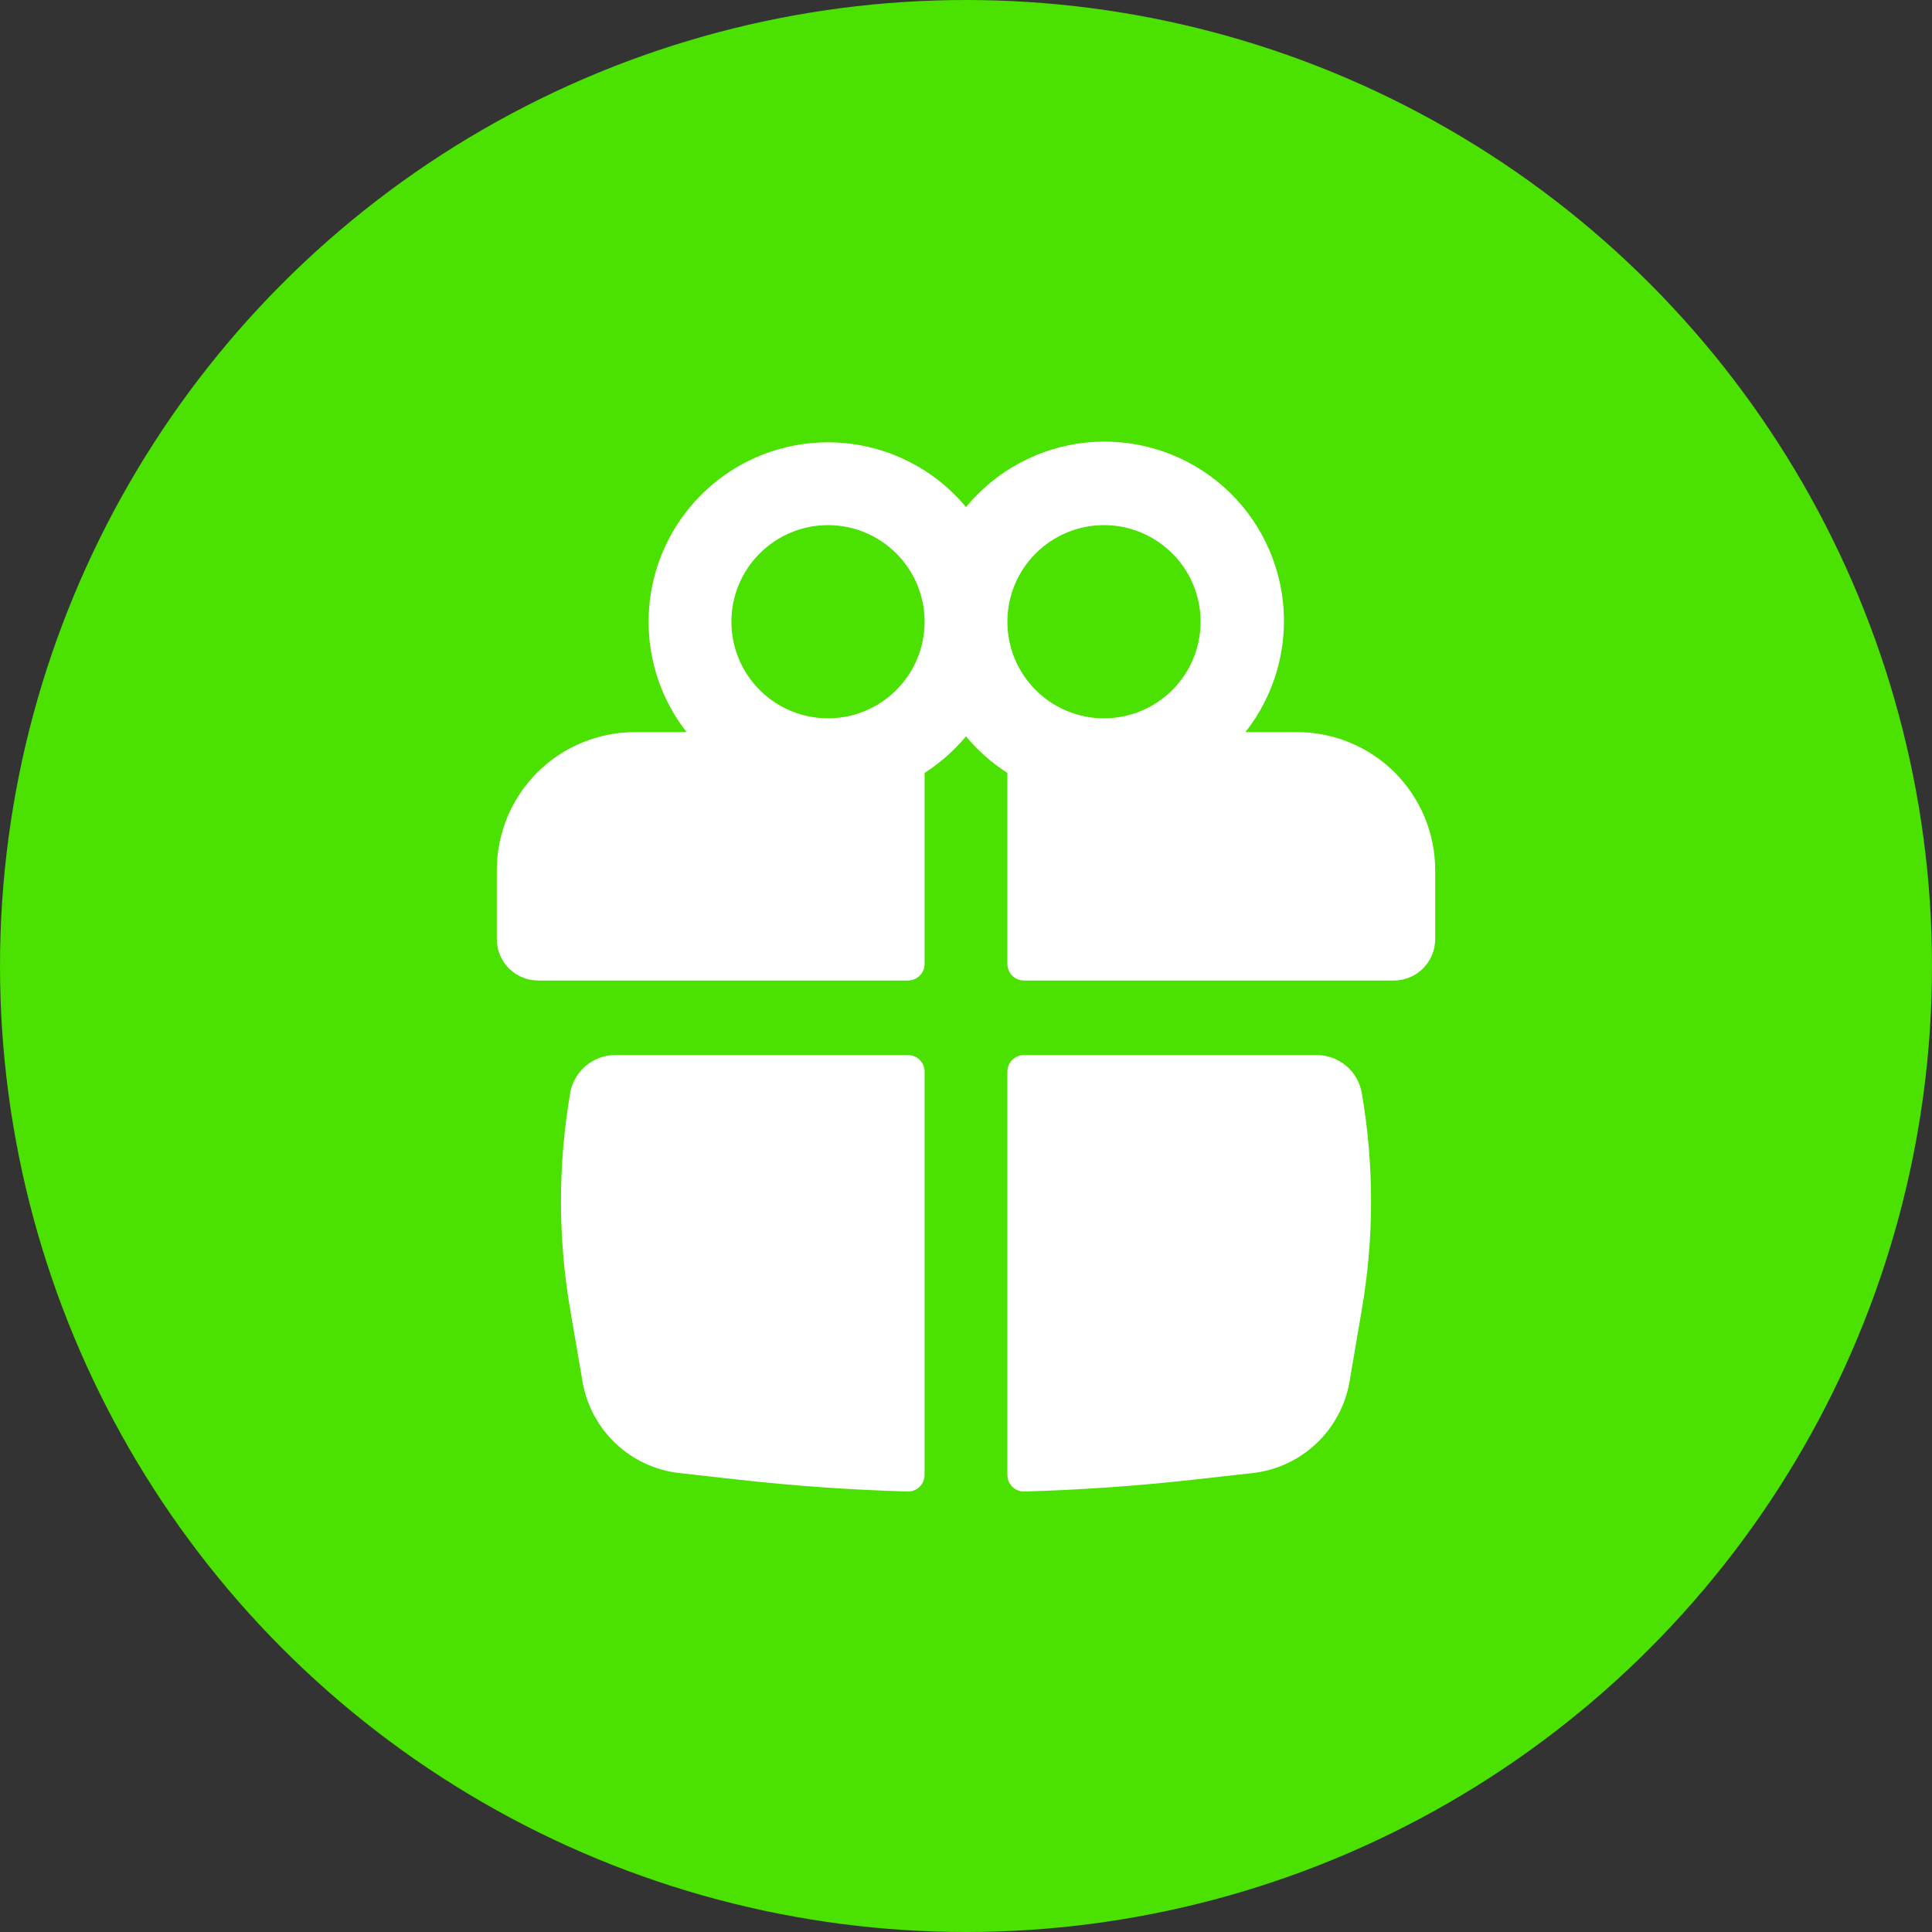<?xml version="1.0" encoding="UTF-8"?> <svg xmlns="http://www.w3.org/2000/svg" width="35" height="35" viewBox="0 0 35 35" fill="none"><rect x="0" y="0" width="35" height="35" fill="#333333" stroke="none"/><circle cx="17.5" cy="17.5" r="17.5" fill="#4BE100"></circle><path fill-rule="evenodd" clip-rule="evenodd" d="M11.75 11.263C11.75 10.595 11.956 9.943 12.34 9.396C12.724 8.849 13.267 8.433 13.896 8.206C14.524 7.979 15.208 7.951 15.853 8.127C16.498 8.302 17.073 8.672 17.5 9.186C18.044 8.525 18.827 8.105 19.678 8.017C20.53 7.93 21.382 8.182 22.049 8.719C22.716 9.256 23.144 10.035 23.24 10.886C23.336 11.736 23.092 12.591 22.562 13.263H23.5C23.828 13.263 24.153 13.328 24.457 13.454C24.76 13.579 25.036 13.763 25.268 13.995C25.5 14.228 25.684 14.503 25.81 14.806C25.935 15.11 26 15.435 26 15.763V17.013C26 17.212 25.921 17.403 25.78 17.544C25.64 17.684 25.449 17.763 25.25 17.763H18.55C18.511 17.763 18.472 17.755 18.435 17.74C18.399 17.725 18.366 17.703 18.338 17.675C18.31 17.648 18.288 17.614 18.273 17.578C18.258 17.542 18.25 17.503 18.25 17.463V14.003C17.968 13.822 17.715 13.598 17.5 13.34C17.285 13.598 17.032 13.821 16.75 14.002V17.463C16.75 17.543 16.718 17.619 16.662 17.675C16.606 17.732 16.53 17.763 16.45 17.763H9.75C9.551 17.763 9.36 17.684 9.22 17.544C9.079 17.403 9 17.212 9 17.013V15.763C9 15.435 9.065 15.11 9.19 14.806C9.316 14.503 9.5 14.228 9.732 13.995C9.964 13.763 10.24 13.579 10.543 13.454C10.847 13.328 11.172 13.263 11.5 13.263H12.438C11.991 12.692 11.749 11.988 11.75 11.263ZM16.75 11.263C16.75 10.799 16.566 10.354 16.237 10.026C15.909 9.698 15.464 9.513 15 9.513C14.536 9.513 14.091 9.698 13.763 10.026C13.434 10.354 13.25 10.799 13.25 11.263C13.25 11.727 13.434 12.172 13.763 12.501C14.091 12.829 14.536 13.013 15 13.013C15.464 13.013 15.909 12.829 16.237 12.501C16.566 12.172 16.75 11.727 16.75 11.263ZM18.25 11.263C18.25 11.493 18.295 11.721 18.383 11.933C18.471 12.145 18.6 12.338 18.763 12.501C18.925 12.663 19.118 12.792 19.33 12.88C19.543 12.968 19.77 13.013 20 13.013C20.23 13.013 20.457 12.968 20.67 12.88C20.882 12.792 21.075 12.663 21.237 12.501C21.4 12.338 21.529 12.145 21.617 11.933C21.705 11.721 21.75 11.493 21.75 11.263C21.75 10.799 21.566 10.354 21.237 10.026C20.909 9.698 20.464 9.513 20 9.513C19.536 9.513 19.091 9.698 18.763 10.026C18.434 10.354 18.25 10.799 18.25 11.263Z" fill="white"></path><path d="M16.75 19.413C16.75 19.334 16.718 19.257 16.662 19.201C16.605 19.145 16.529 19.113 16.45 19.113H11.149C10.952 19.113 10.762 19.182 10.612 19.309C10.462 19.436 10.361 19.611 10.329 19.805C10.107 21.101 10.107 22.425 10.329 23.721L10.553 25.03C10.626 25.459 10.838 25.852 11.154 26.151C11.47 26.45 11.875 26.637 12.308 26.686L13.373 26.805C14.395 26.919 15.418 26.991 16.444 27.02C16.483 27.021 16.523 27.014 16.56 26.999C16.597 26.985 16.631 26.963 16.659 26.935C16.688 26.907 16.71 26.874 16.726 26.837C16.741 26.8 16.749 26.761 16.75 26.721V19.413ZM18.556 27.02C18.516 27.021 18.476 27.014 18.439 26.999C18.402 26.985 18.368 26.963 18.34 26.935C18.311 26.907 18.289 26.874 18.273 26.837C18.258 26.8 18.25 26.761 18.25 26.721V19.413C18.25 19.334 18.281 19.257 18.337 19.201C18.394 19.145 18.47 19.113 18.55 19.113H23.851C24.257 19.113 24.603 19.405 24.671 19.805C24.894 21.101 24.894 22.425 24.671 23.721L24.448 25.03C24.374 25.459 24.163 25.853 23.846 26.151C23.529 26.45 23.124 26.638 22.692 26.686L21.627 26.805C20.606 26.919 19.582 26.991 18.556 27.02Z" fill="white"></path></svg> 